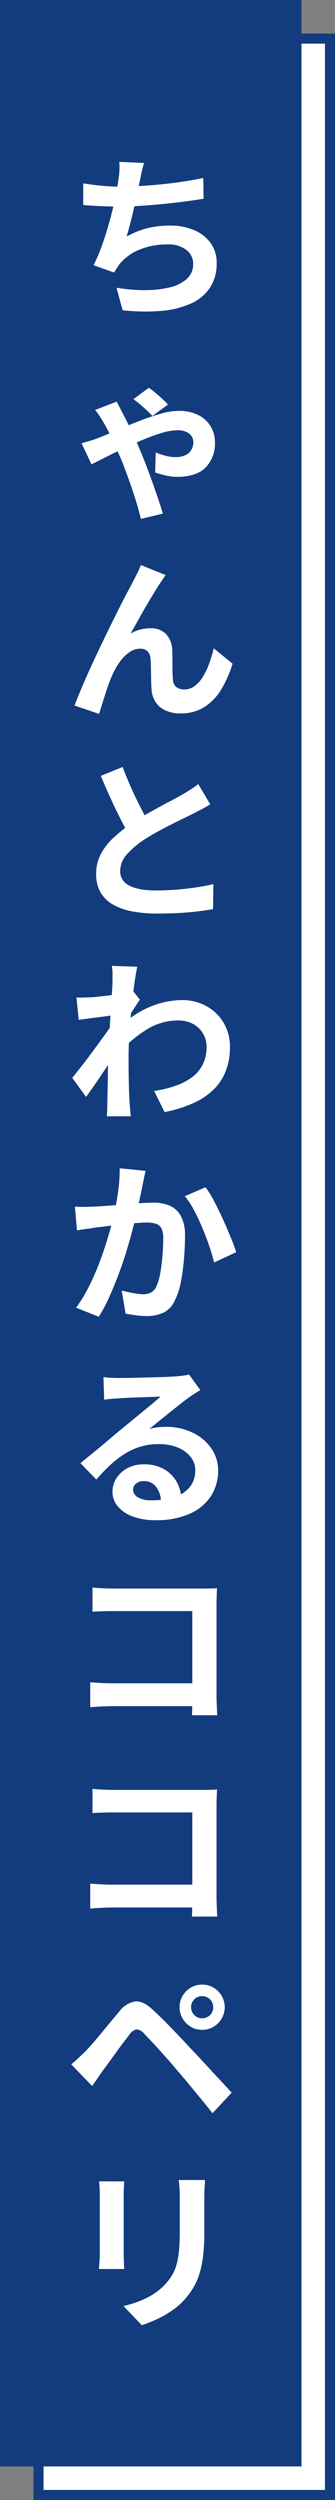 <svg xmlns="http://www.w3.org/2000/svg" width="100" height="745" viewBox="0 0 100 745"><rect x="0" y="0" width="100" height="745" fill="#808080" stroke="none"/><g transform="translate(-429 -600)"><rect width="90" height="735" transform="translate(439 610)" fill="#fff"/><path d="M3,3V732H87V3H3M0,0H90V735H0Z" transform="translate(439 610)" fill="#123c7e"/><rect width="90" height="735" transform="translate(429 600)" fill="#123c7e"/><path d="M-2.444-41.444q-.416,1.352-.7,2.678t-.546,2.626q-.26,1.248-.6,2.86t-.728,3.406q-.39,1.794-.832,3.614T-6.76-22.7q-.468,1.742-.884,3.2a25.013,25.013,0,0,1,6.292-2.522,28.035,28.035,0,0,1,6.6-.754,17.919,17.919,0,0,1,7.358,1.4,11.51,11.51,0,0,1,4.888,3.9,9.92,9.92,0,0,1,1.742,5.824,13.056,13.056,0,0,1-2,7.384A13.4,13.4,0,0,1,11.518.468,26.98,26.98,0,0,1,2.626,2.652,58.523,58.523,0,0,1-8.84,2.444l-1.82-6.708a49.544,49.544,0,0,0,8.346.728,31.841,31.841,0,0,0,7.358-.78A11.8,11.8,0,0,0,10.27-6.838a5.872,5.872,0,0,0,1.95-4.6,5.142,5.142,0,0,0-1.976-4.03,8.656,8.656,0,0,0-5.772-1.69A21.487,21.487,0,0,0-3.822-15.6a14.842,14.842,0,0,0-6.11,4.524q-.364.572-.7,1.092t-.754,1.2l-6.136-2.184a48.636,48.636,0,0,0,2.7-6.4q1.248-3.588,2.236-7.228t1.612-6.786q.624-3.146.884-5.122a26.422,26.422,0,0,0,.312-2.834,18.971,18.971,0,0,0-.052-2.418ZM-20.592-35.36q2.5.416,5.408.7t5.356.286q2.5,0,5.486-.156T1.976-35Q5.3-35.308,8.658-35.8t6.578-1.17l.1,6.188q-2.5.416-5.642.832T3.12-29.2q-3.432.338-6.76.546t-6.136.208q-3.016,0-5.746-.13t-5.07-.338ZM.052,33.948q-1.144-1.2-2.7-2.6a32.077,32.077,0,0,0-2.964-2.392l4.576-3.38a15.71,15.71,0,0,1,1.9,1.4q1.118.936,2.158,1.9a21.085,21.085,0,0,1,1.664,1.69Zm-10.66-4.264q.364.728.832,1.612t.728,1.456q.78,1.4,1.846,3.562T-5.1,40.76q1.04,2.288,1.768,4.108.728,1.716,1.638,4.108T.13,53.942q.91,2.574,1.716,4.966t1.326,4.16l-6.552,1.56q-.624-2.6-1.586-5.694t-2.054-6.11q-1.092-3.016-2.028-5.408-.832-1.924-1.82-4.134t-1.95-4.186q-.962-1.976-1.794-3.328-.416-.728-1.066-1.742a15.5,15.5,0,0,0-1.378-1.846Zm-10.5,12.376q1.508-.364,2.808-.78t1.82-.624q2.288-.884,4.836-1.976T-6.474,36.5q2.626-1.092,5.174-2t4.836-1.482a17.466,17.466,0,0,1,4.212-.572,12.646,12.646,0,0,1,6.214,1.352,8.876,8.876,0,0,1,4.758,7.9,10.369,10.369,0,0,1-2.756,7.592Q13.208,52.1,7.384,52.1a15.085,15.085,0,0,1-3.51-.442A28.367,28.367,0,0,1,.884,50.8l.156-5.98A17.827,17.827,0,0,0,4.03,45.83a12.182,12.182,0,0,0,2.886.39,6.81,6.81,0,0,0,2.99-.572,4.053,4.053,0,0,0,1.768-1.586,4.571,4.571,0,0,0,.6-2.366,3.07,3.07,0,0,0-.52-1.69,3.664,3.664,0,0,0-1.56-1.3,6.335,6.335,0,0,0-2.7-.494,16.965,16.965,0,0,0-4.836.858,60.2,60.2,0,0,0-5.928,2.184Q-6.4,42.58-9.36,44.01t-5.3,2.626q-2.34,1.2-3.484,1.716ZM4,81.364q-.364.52-.806,1.17T2.34,83.808q-.936,1.4-2.054,3.25t-2.314,3.9q-1.2,2.054-2.314,4.082t-2.106,3.744a11.317,11.317,0,0,1,2.964-1.2,12.813,12.813,0,0,1,3.016-.364,6.114,6.114,0,0,1,4.6,1.742,7.455,7.455,0,0,1,1.846,5.018q.052,1.144.052,2.756t.026,3.224q.026,1.612.13,2.7a2.783,2.783,0,0,0,1.118,2.158,3.943,3.943,0,0,0,2.262.65,5.1,5.1,0,0,0,3.042-.988,9.506,9.506,0,0,0,2.47-2.73,20.907,20.907,0,0,0,1.9-3.952,41.78,41.78,0,0,0,1.378-4.6l5.616,4.576a33.013,33.013,0,0,1-3.432,7.774,15.673,15.673,0,0,1-5.07,5.2A13.042,13.042,0,0,1,8.476,122.6a10.179,10.179,0,0,1-4.784-1.014,6.867,6.867,0,0,1-2.86-2.652,7.944,7.944,0,0,1-1.04-3.562q-.1-1.4-.13-3.12T-.39,108.9q-.026-1.638-.13-2.678a3.253,3.253,0,0,0-.884-2.132,2.953,2.953,0,0,0-2.184-.78A5.625,5.625,0,0,0-6.864,104.4,12.009,12.009,0,0,0-9.7,107.26a21.271,21.271,0,0,0-2.21,3.9q-.52,1.144-1.092,2.7t-1.092,3.224q-.52,1.664-.988,3.146t-.78,2.522l-7.332-2.5q.988-2.6,2.418-5.954t3.146-7.046q1.716-3.692,3.484-7.332t3.38-6.89q1.612-3.25,2.886-5.668t1.95-3.666q.52-1.04,1.2-2.34T-3.38,78.4Zm13.312,68.32q-1.144.728-2.418,1.4t-2.73,1.4q-1.2.624-2.938,1.456t-3.744,1.846q-2,1.014-4.03,2.132t-3.8,2.262a25.81,25.81,0,0,0-5.226,4.42,7.49,7.49,0,0,0-2,5.044,4.628,4.628,0,0,0,2.7,4.238q2.7,1.482,8.112,1.482,2.7,0,5.746-.234T13,174.462q2.964-.442,5.252-1.014l-.1,7.488q-2.184.364-4.758.676t-5.564.468q-2.99.156-6.37.156a40.482,40.482,0,0,1-7.2-.6,19.011,19.011,0,0,1-5.772-1.95,9.984,9.984,0,0,1-3.848-3.64,10.7,10.7,0,0,1-1.378-5.616,12.517,12.517,0,0,1,1.456-6.032,18.764,18.764,0,0,1,3.978-4.992,48.5,48.5,0,0,1,5.538-4.316q1.872-1.248,3.952-2.418t4.082-2.262q2-1.092,3.744-2t2.886-1.586q1.508-.884,2.652-1.612a24.845,24.845,0,0,0,2.184-1.56ZM-8.84,138.556q1.3,3.432,2.73,6.6t2.86,5.928q1.43,2.756,2.626,4.94L-6.5,159.512q-1.4-2.392-2.912-5.356t-3.016-6.266q-1.508-3.3-2.912-6.682ZM.572,235.112A35.6,35.6,0,0,0,6.864,233.6a18.341,18.341,0,0,0,4.966-2.548,10.745,10.745,0,0,0,3.25-3.822,11.672,11.672,0,0,0,1.144-5.33,7.622,7.622,0,0,0-2.262-5.434,7.869,7.869,0,0,0-2.678-1.742,9.456,9.456,0,0,0-3.536-.624,17.5,17.5,0,0,0-9.2,2.574,37.923,37.923,0,0,0-8.06,6.63v-7.384a28.689,28.689,0,0,1,9.438-6.136A25.68,25.68,0,0,1,8.84,208.02a14.93,14.93,0,0,1,7.254,1.768,13.491,13.491,0,0,1,5.174,4.94,13.856,13.856,0,0,1,1.924,7.332,19.32,19.32,0,0,1-1.248,7.124,15.793,15.793,0,0,1-3.692,5.564,20.786,20.786,0,0,1-6.084,4.03A40.394,40.394,0,0,1,3.692,241.4Zm-11.8-22.568q-.832.052-2.132.234t-2.782.364q-1.482.182-2.99.39t-2.808.364l-.676-6.656q1.144.052,2.158.026t2.366-.078q1.248-.1,2.99-.286t3.536-.442q1.794-.26,3.354-.572a18.726,18.726,0,0,0,2.444-.624l2.08,2.652q-.468.624-1.066,1.56t-1.222,1.9q-.624.962-1.092,1.69l-3.068,9.776q-.832,1.2-2.054,3.016t-2.574,3.848q-1.352,2.028-2.652,3.9t-2.34,3.276l-4.108-5.668q.988-1.248,2.288-2.886t2.678-3.484q1.378-1.846,2.73-3.692t2.522-3.484q1.17-1.638,1.95-2.834l.1-1.352Zm-.624-10.036v-2.314a13.788,13.788,0,0,0-.208-2.366l7.592.26q-.26,1.2-.624,3.458t-.7,5.174q-.338,2.912-.624,6.11t-.468,6.37q-.182,3.172-.182,5.928,0,2.132.026,4.316t.078,4.472q.052,2.288.208,4.732.052.676.156,1.9t.208,2.106h-7.176q.1-.884.13-2.054t.026-1.794q.052-2.548.1-4.732t.078-4.628q.026-2.444.13-5.668.052-1.2.156-3.042t.234-4.056q.13-2.21.286-4.5t.286-4.29q.13-2,.208-3.432T-11.856,202.508Zm9.88,56.412q-.26.988-.494,2.158t-.442,2.158q-.208,1.144-.52,2.574t-.6,2.86q-.286,1.43-.6,2.782-.52,2.236-1.3,5.2t-1.82,6.37q-1.04,3.406-2.34,6.838t-2.756,6.682a44.913,44.913,0,0,1-3.12,5.85l-6.76-2.7a40.573,40.573,0,0,0,3.406-5.486q1.586-3.042,2.886-6.266t2.314-6.344q1.014-3.12,1.742-5.824t1.144-4.628q.728-3.536,1.144-6.812a43.107,43.107,0,0,0,.364-6.188Zm17.888,4.888a31.383,31.383,0,0,1,2.574,4.186q1.326,2.522,2.6,5.33t2.34,5.408q1.066,2.6,1.638,4.42l-6.6,3.068q-.52-2.184-1.43-4.862t-2.08-5.46q-1.17-2.782-2.5-5.278a23.693,23.693,0,0,0-2.73-4.16Zm-39,5.772q1.4.1,2.756.078t2.808-.078q1.248-.052,3.094-.182t3.9-.286q2.054-.156,4.134-.338t3.848-.286q1.768-.1,2.912-.1a12.164,12.164,0,0,1,4.862.91,6.914,6.914,0,0,1,3.328,3.094,12.174,12.174,0,0,1,1.222,5.928q0,3.068-.286,6.656a63.765,63.765,0,0,1-.91,6.864A21.446,21.446,0,0,1,6.812,297.4a7.344,7.344,0,0,1-3.406,3.744,11.691,11.691,0,0,1-5.122,1.04,23.367,23.367,0,0,1-3.2-.234q-1.69-.234-3.042-.494L-9.1,294.592q1.04.26,2.262.52t2.34.416a13.643,13.643,0,0,0,1.794.156,5.052,5.052,0,0,0,2.288-.494A3.7,3.7,0,0,0,1.2,293.448a15.63,15.63,0,0,0,1.17-3.9q.442-2.392.676-5.174t.234-5.33a6.333,6.333,0,0,0-.572-3.068,2.825,2.825,0,0,0-1.69-1.326,9.757,9.757,0,0,0-2.782-.338q-1.144,0-3.2.182t-4.342.416q-2.288.234-4.29.494t-3.094.364q-1.092.208-2.834.442t-2.938.442Zm8.528,50.8a23.486,23.486,0,0,0,2.34.208q1.248.052,2.392.052.832,0,2.5-.026t3.77-.078l4.186-.1q2.08-.052,3.77-.13t2.626-.13q1.612-.156,2.548-.286a8.431,8.431,0,0,0,1.4-.286l3.38,4.628q-.884.572-1.82,1.144a21.154,21.154,0,0,0-1.82,1.248q-1.04.728-2.5,1.9t-3.094,2.47q-1.638,1.3-3.172,2.548t-2.782,2.236a19.951,19.951,0,0,1,2.5-.442,22.6,22.6,0,0,1,2.444-.13,17.82,17.82,0,0,1,7.93,1.716,14.285,14.285,0,0,1,5.564,4.654,11.463,11.463,0,0,1,2.054,6.734,13.744,13.744,0,0,1-2.08,7.436,14.357,14.357,0,0,1-6.266,5.3A24.516,24.516,0,0,1,.832,363.016a19,19,0,0,1-6.474-1.04,10.624,10.624,0,0,1-4.55-2.964,6.7,6.7,0,0,1-1.664-4.524,7.3,7.3,0,0,1,1.17-3.978,8.7,8.7,0,0,1,3.276-2.99,10.025,10.025,0,0,1,4.862-1.144,11.914,11.914,0,0,1,6.058,1.43,9.925,9.925,0,0,1,3.8,3.822,11.078,11.078,0,0,1,1.378,5.252l-6.084.832a7.432,7.432,0,0,0-1.43-4.6A4.439,4.439,0,0,0-2.5,351.368a3.483,3.483,0,0,0-2.34.754,2.241,2.241,0,0,0-.884,1.742,2.655,2.655,0,0,0,1.456,2.34,7.239,7.239,0,0,0,3.8.884,22.029,22.029,0,0,0,7.384-1.066,9.217,9.217,0,0,0,4.446-3.068,7.775,7.775,0,0,0,1.482-4.758,6.341,6.341,0,0,0-1.43-4.108,9.377,9.377,0,0,0-3.874-2.756,14.6,14.6,0,0,0-5.512-.988,19.006,19.006,0,0,0-5.512.754A19.528,19.528,0,0,0-8.19,343.23a28.8,28.8,0,0,0-4.316,3.328,55.882,55.882,0,0,0-4.186,4.342l-4.732-4.888q1.4-1.144,3.172-2.574t3.614-2.99q1.846-1.56,3.484-2.938t2.782-2.314q1.092-.884,2.548-2.08t3.016-2.47q1.56-1.274,2.964-2.444t2.34-2q-.78,0-2.028.052t-2.73.1l-2.964.1q-1.482.052-2.756.13l-2.106.13q-1.04.052-2.184.156t-2.08.26Zm-3.276,62.7q1.456.156,3.276.234t3.12.078H14.768q1.144,0,2.522-.026t2.054-.078q-.052.884-.1,2.262t-.052,2.522v26.936q0,1.352.078,3.172t.13,2.964h-7.54q.052-1.144.078-2.522t.026-2.782V390.1H-11.388q-1.664,0-3.51.052t-2.938.156Zm-.676,28.236q1.352.1,3.042.208t3.458.1h28.08v6.812H-11.8q-1.508,0-3.458.1t-3.25.208Zm.676,31.764q1.456.156,3.276.234t3.12.078H14.768q1.144,0,2.522-.026t2.054-.078q-.052.884-.1,2.262t-.052,2.522v26.936q0,1.352.078,3.172t.13,2.964h-7.54q.052-1.144.078-2.522t.026-2.782V450.1H-11.388q-1.664,0-3.51.052t-2.938.156Zm-.676,28.236q1.352.1,3.042.208t3.458.1h28.08v6.812H-11.8q-1.508,0-3.458.1t-3.25.208ZM11.6,508.176a3.285,3.285,0,0,0,3.276,3.276,3.216,3.216,0,0,0,2.366-.962,3.155,3.155,0,0,0,.962-2.314,3.285,3.285,0,0,0-3.328-3.328,3.155,3.155,0,0,0-2.314.962A3.216,3.216,0,0,0,11.6,508.176Zm-3.432,0a6.511,6.511,0,0,1,.91-3.432,7.019,7.019,0,0,1,2.418-2.418,6.414,6.414,0,0,1,3.38-.91,6.512,6.512,0,0,1,3.432.91,7.019,7.019,0,0,1,2.418,2.418,6.78,6.78,0,0,1,0,6.786,6.948,6.948,0,0,1-2.418,2.444,6.512,6.512,0,0,1-3.432.91,6.414,6.414,0,0,1-3.38-.91,6.948,6.948,0,0,1-2.418-2.444A6.455,6.455,0,0,1,8.164,508.176Zm-32.344,17q1.2-.988,2.132-1.872t2.184-2.08q.884-.936,2.028-2.236t2.47-2.912q1.326-1.612,2.73-3.3t2.756-3.3a7.511,7.511,0,0,1,4.732-3.042q2.444-.286,5.46,2.626,1.768,1.612,3.614,3.484t3.64,3.744q1.794,1.872,3.354,3.588,1.768,1.82,3.978,4.212t4.524,4.888l4.29,4.628-5.72,6.136q-1.716-2.184-3.692-4.576t-3.848-4.654q-1.872-2.262-3.432-4.03-1.092-1.352-2.47-2.886t-2.73-3.042q-1.352-1.508-2.5-2.7t-1.82-1.924a3.175,3.175,0,0,0-2.21-1.17,3.419,3.419,0,0,0-2.054,1.482q-.728.988-1.768,2.34t-2.132,2.86q-1.092,1.508-2.106,2.912t-1.794,2.444q-.884,1.248-1.768,2.522t-1.612,2.314Zm39.936,34.468q-.052,1.092-.13,2.366t-.078,2.834q0,1.352,0,3.276t0,3.822q0,1.9,0,3.2a59.476,59.476,0,0,1-.39,7.28,28.58,28.58,0,0,1-1.17,5.46,19.377,19.377,0,0,1-1.9,4.134,24.067,24.067,0,0,1-2.574,3.406,21.27,21.27,0,0,1-3.952,3.354,31.4,31.4,0,0,1-4.5,2.5,42,42,0,0,1-4.186,1.638l-5.46-5.72a30.651,30.651,0,0,0,7.046-2.47,19.452,19.452,0,0,0,5.486-4.082,16.487,16.487,0,0,0,2.184-3.016A13.334,13.334,0,0,0,7.41,584.27a27.106,27.106,0,0,0,.624-4.186q.182-2.34.182-5.356,0-1.352,0-3.224t0-3.692q0-1.82,0-2.964,0-1.56-.078-2.834T7.9,559.648Zm-24.128.416q-.052.936-.1,1.846t-.052,2.158v17.576q0,.988.052,2.288t.1,2.236h-7.54q.052-.728.156-2.08t.1-2.5q0-.728,0-2.132t0-3.2q0-1.794,0-3.692t0-3.614q0-1.716,0-3.016t0-1.872q0-.728-.052-1.9t-.156-2.106Z" transform="translate(474.442 690)" fill="#fff"/></g></svg>